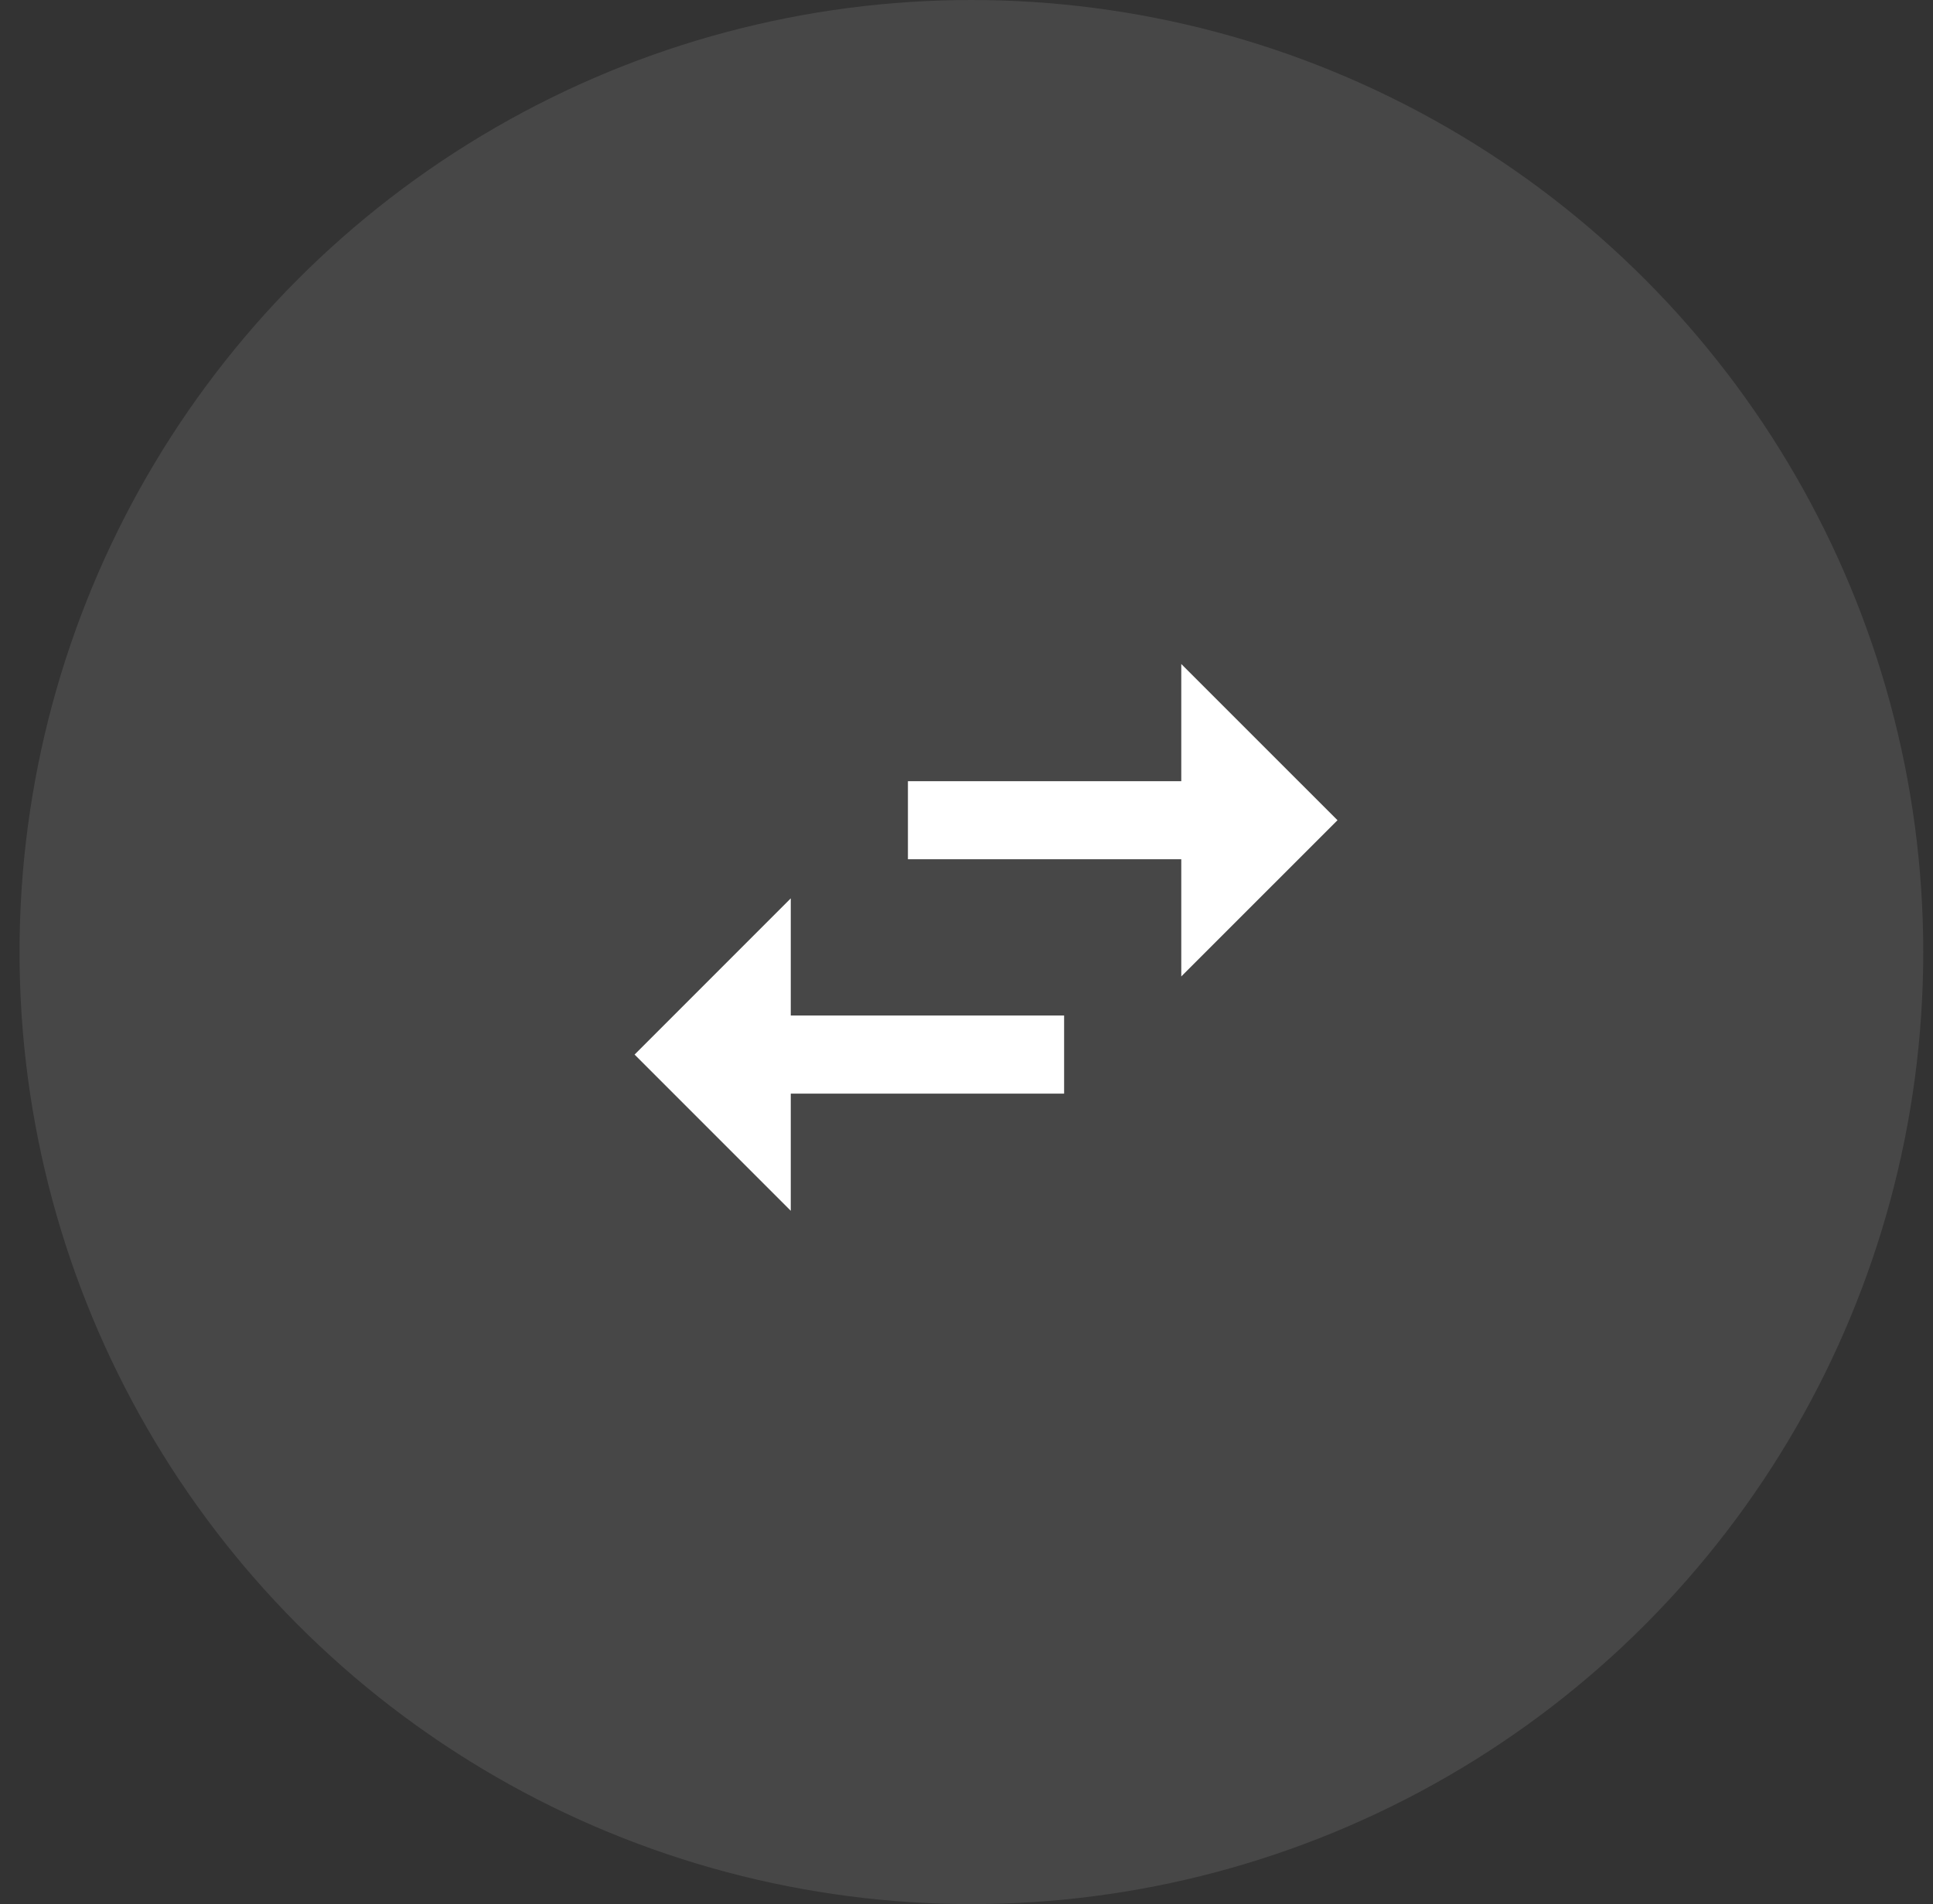 <?xml version="1.0" encoding="UTF-8"?> <svg xmlns="http://www.w3.org/2000/svg" width="66" height="65" viewBox="0 0 66 65" fill="none"><rect x="0" y="0" width="66" height="65" fill="#333333" stroke="none"/> <circle cx="33.167" cy="32.5" r="32.5" fill="white" fill-opacity="0.1"></circle> <path d="M45.667 28L40.333 22.667V26.667H31V29.333H40.333V33.333M27 30.667L21.667 36L27 41.333V37.333H36.333V34.667H27V30.667Z" fill="white"></path> </svg> 